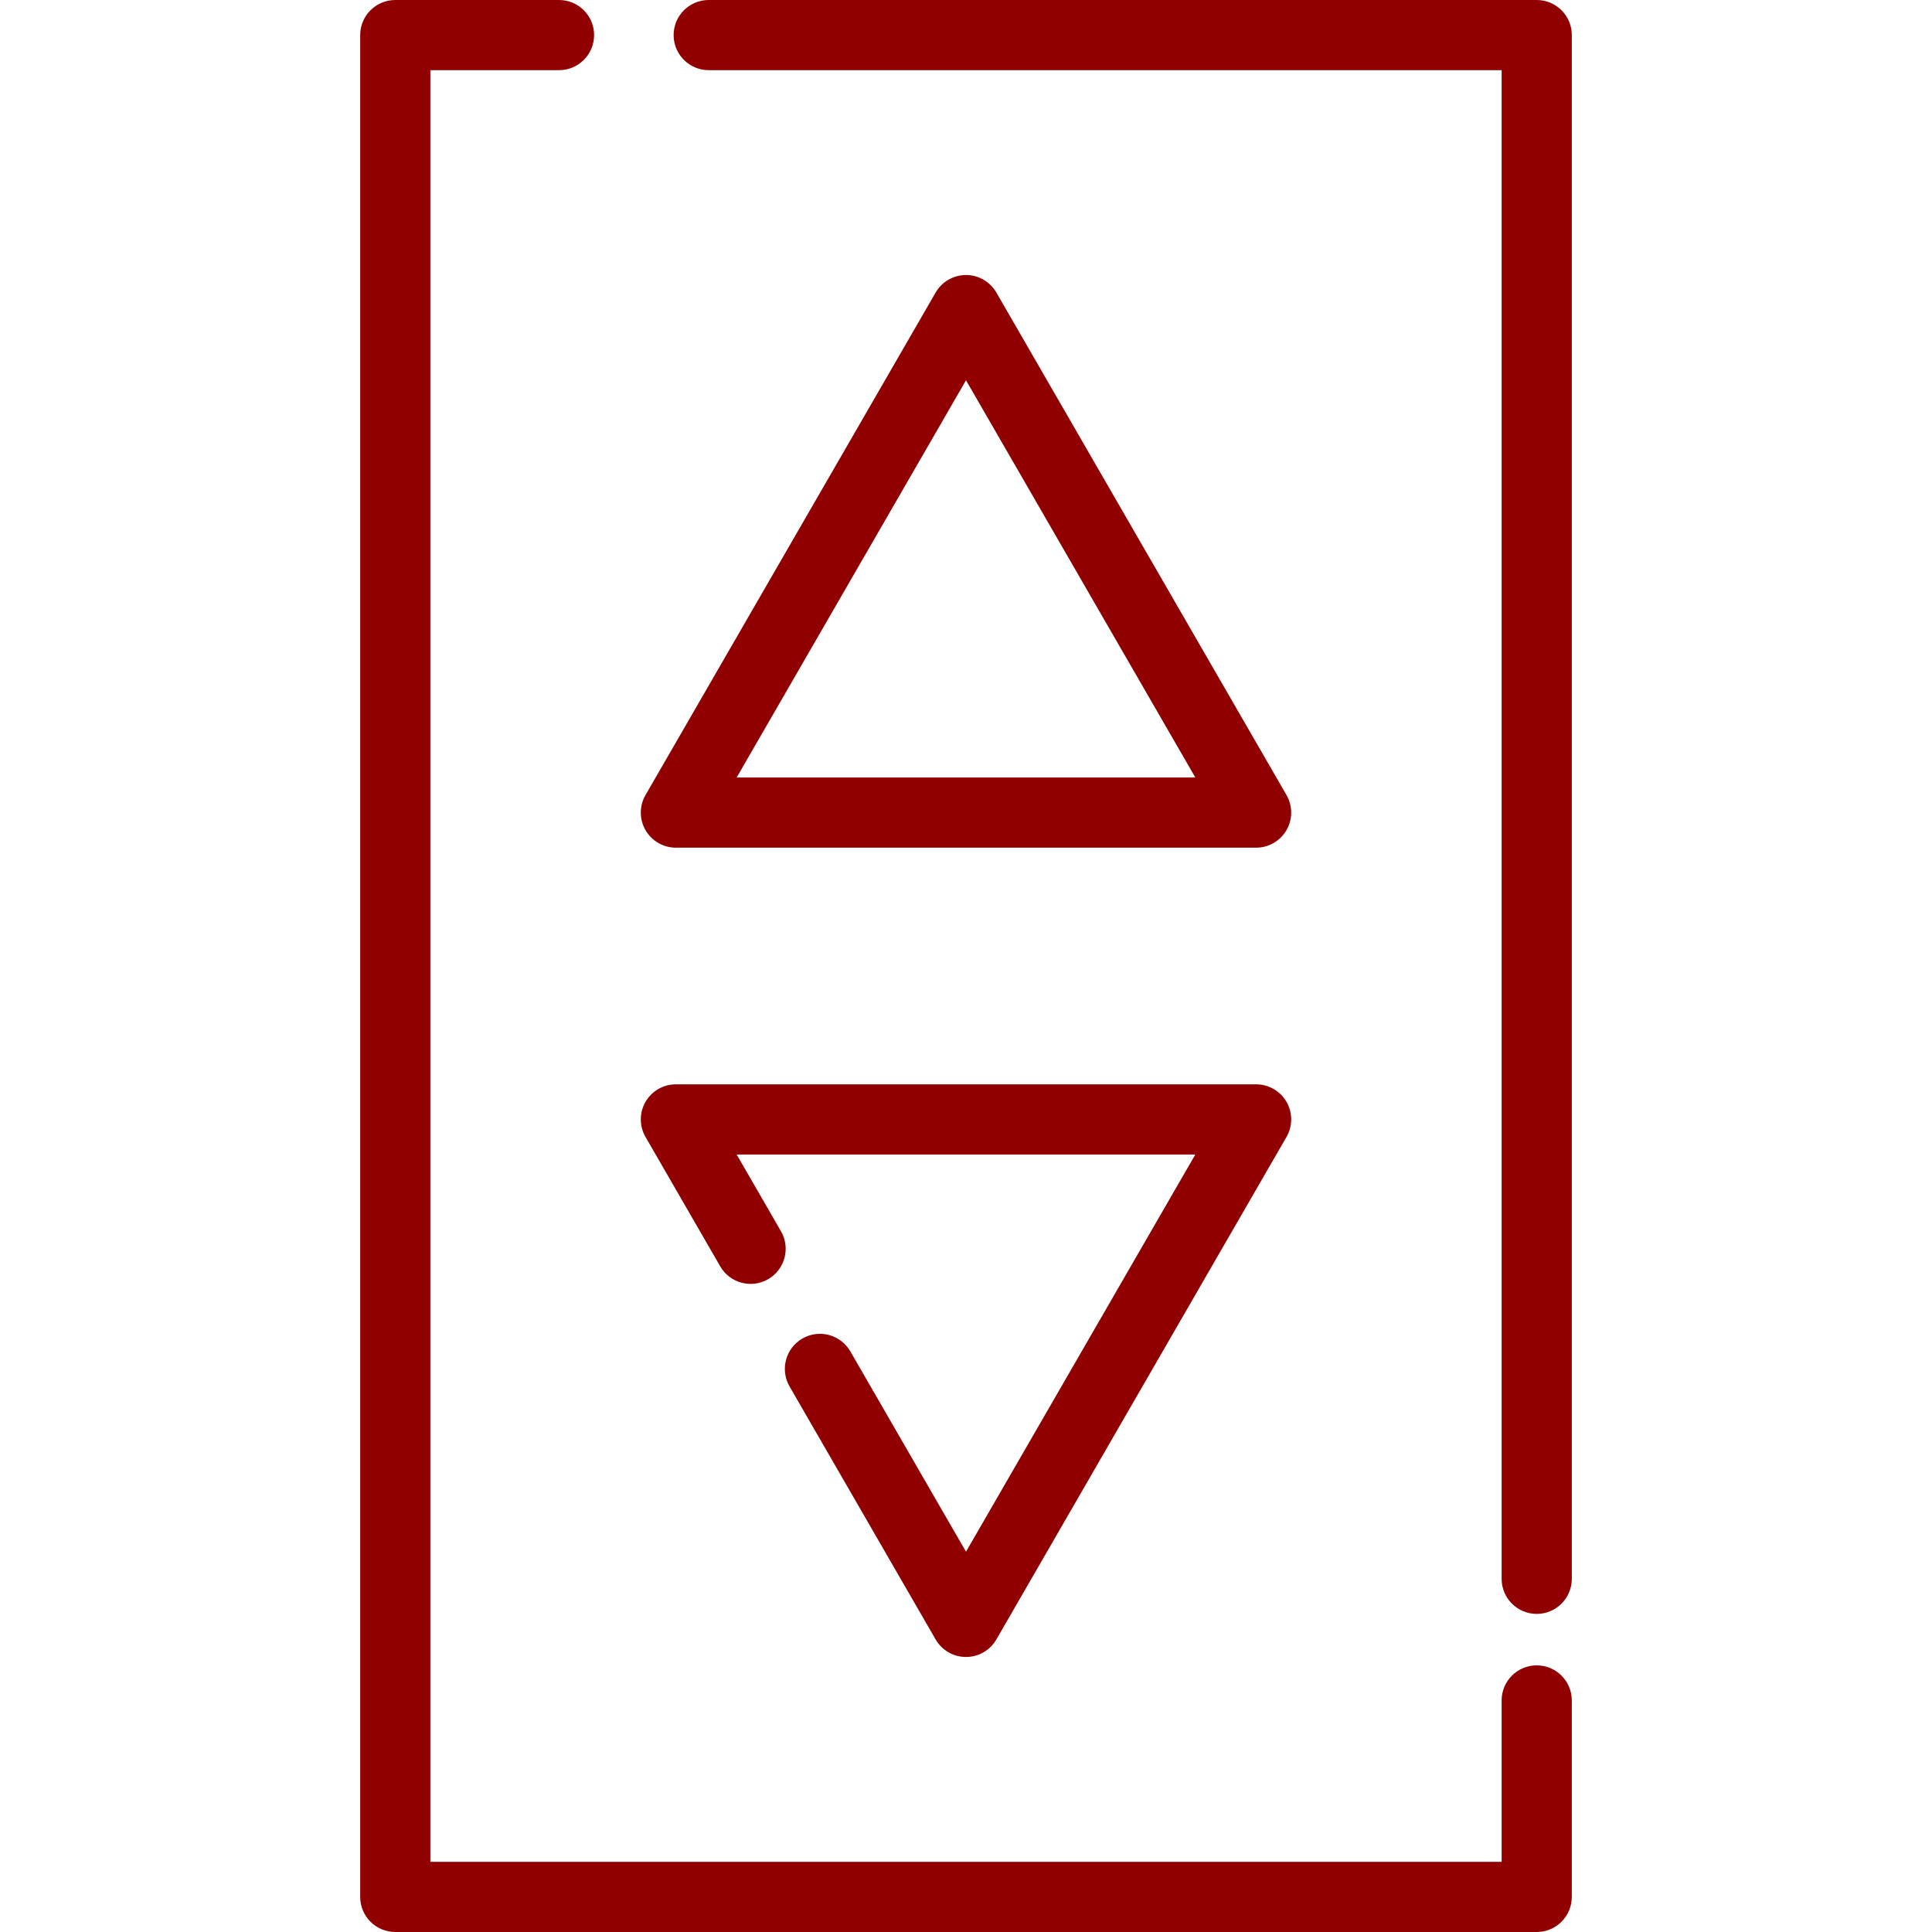 <?xml version="1.0" encoding="iso-8859-1"?>
<!-- Generator: Adobe Illustrator 19.0.0, SVG Export Plug-In . SVG Version: 6.00 Build 0)  -->
<svg xmlns="http://www.w3.org/2000/svg" xmlns:xlink="http://www.w3.org/1999/xlink" version="1.1" id="Layer_1" x="0px" y="0px" viewBox="0 0 512 512" style="enable-background:new 0 0 512 512;" xml:space="preserve" width="512px" height="512px">
<g>
	<g>
		<path d="M340.932,210.697L264.052,77.534c-1.661-2.876-4.729-4.649-8.052-4.649c-3.322,0-6.391,1.773-8.052,4.649l-76.883,133.163    c-1.661,2.876-1.661,6.422,0,9.298c1.661,2.876,4.731,4.649,8.052,4.649h153.764c3.322,0,6.391-1.773,8.052-4.649    C342.594,217.119,342.594,213.573,340.932,210.697z M195.221,206.048L256,100.778l60.777,105.27H195.221z" fill="#900000"/>
	</g>
</g>
<g>
	<g>
		<path d="M340.934,292.005c-1.661-2.876-4.729-4.649-8.052-4.649H179.117c-3.322,0-6.391,1.773-8.052,4.649    c-1.661,2.876-1.661,6.422,0,9.298l19.799,34.293c2.569,4.448,8.256,5.972,12.701,3.403c4.447-2.567,5.97-8.254,3.403-12.701    l-11.747-20.346h121.556L256,411.222l-30.656-53.097c-2.566-4.447-8.256-5.97-12.701-3.403c-4.447,2.567-5.97,8.254-3.403,12.701    l38.707,67.044c1.661,2.876,4.729,4.649,8.052,4.649c3.322,0,6.391-1.773,8.052-4.649l76.882-133.163    C342.595,298.427,342.595,294.881,340.934,292.005z" fill="#900000"/>
	</g>
</g>
<g>
	<g>
		<path d="M407.245,0H187.816c-5.136,0-9.298,4.163-9.298,9.298c0,5.135,4.162,9.298,9.298,9.298h210.131v399.806    c0,5.135,4.162,9.298,9.298,9.298s9.298-4.163,9.298-9.298V9.298C416.542,4.163,412.381,0,407.245,0z" fill="#900000"/>
	</g>
</g>
<g>
	<g>
		<path d="M407.245,441.337c-5.136,0-9.298,4.163-9.298,9.298v42.77H114.053V18.596h34.092c5.136,0,9.298-4.163,9.298-9.298    c0-5.135-4.162-9.298-9.298-9.298h-43.39c-5.136,0-9.298,4.163-9.298,9.298v493.404c0,5.135,4.162,9.298,9.298,9.298h302.489    c5.136,0,9.298-4.163,9.298-9.298v-52.068C416.542,445.5,412.381,441.337,407.245,441.337z" fill="#900000"/>
	</g>
</g>
<g>
</g>
<g>
</g>
<g>
</g>
<g>
</g>
<g>
</g>
<g>
</g>
<g>
</g>
<g>
</g>
<g>
</g>
<g>
</g>
<g>
</g>
<g>
</g>
<g>
</g>
<g>
</g>
<g>
</g>
</svg>
